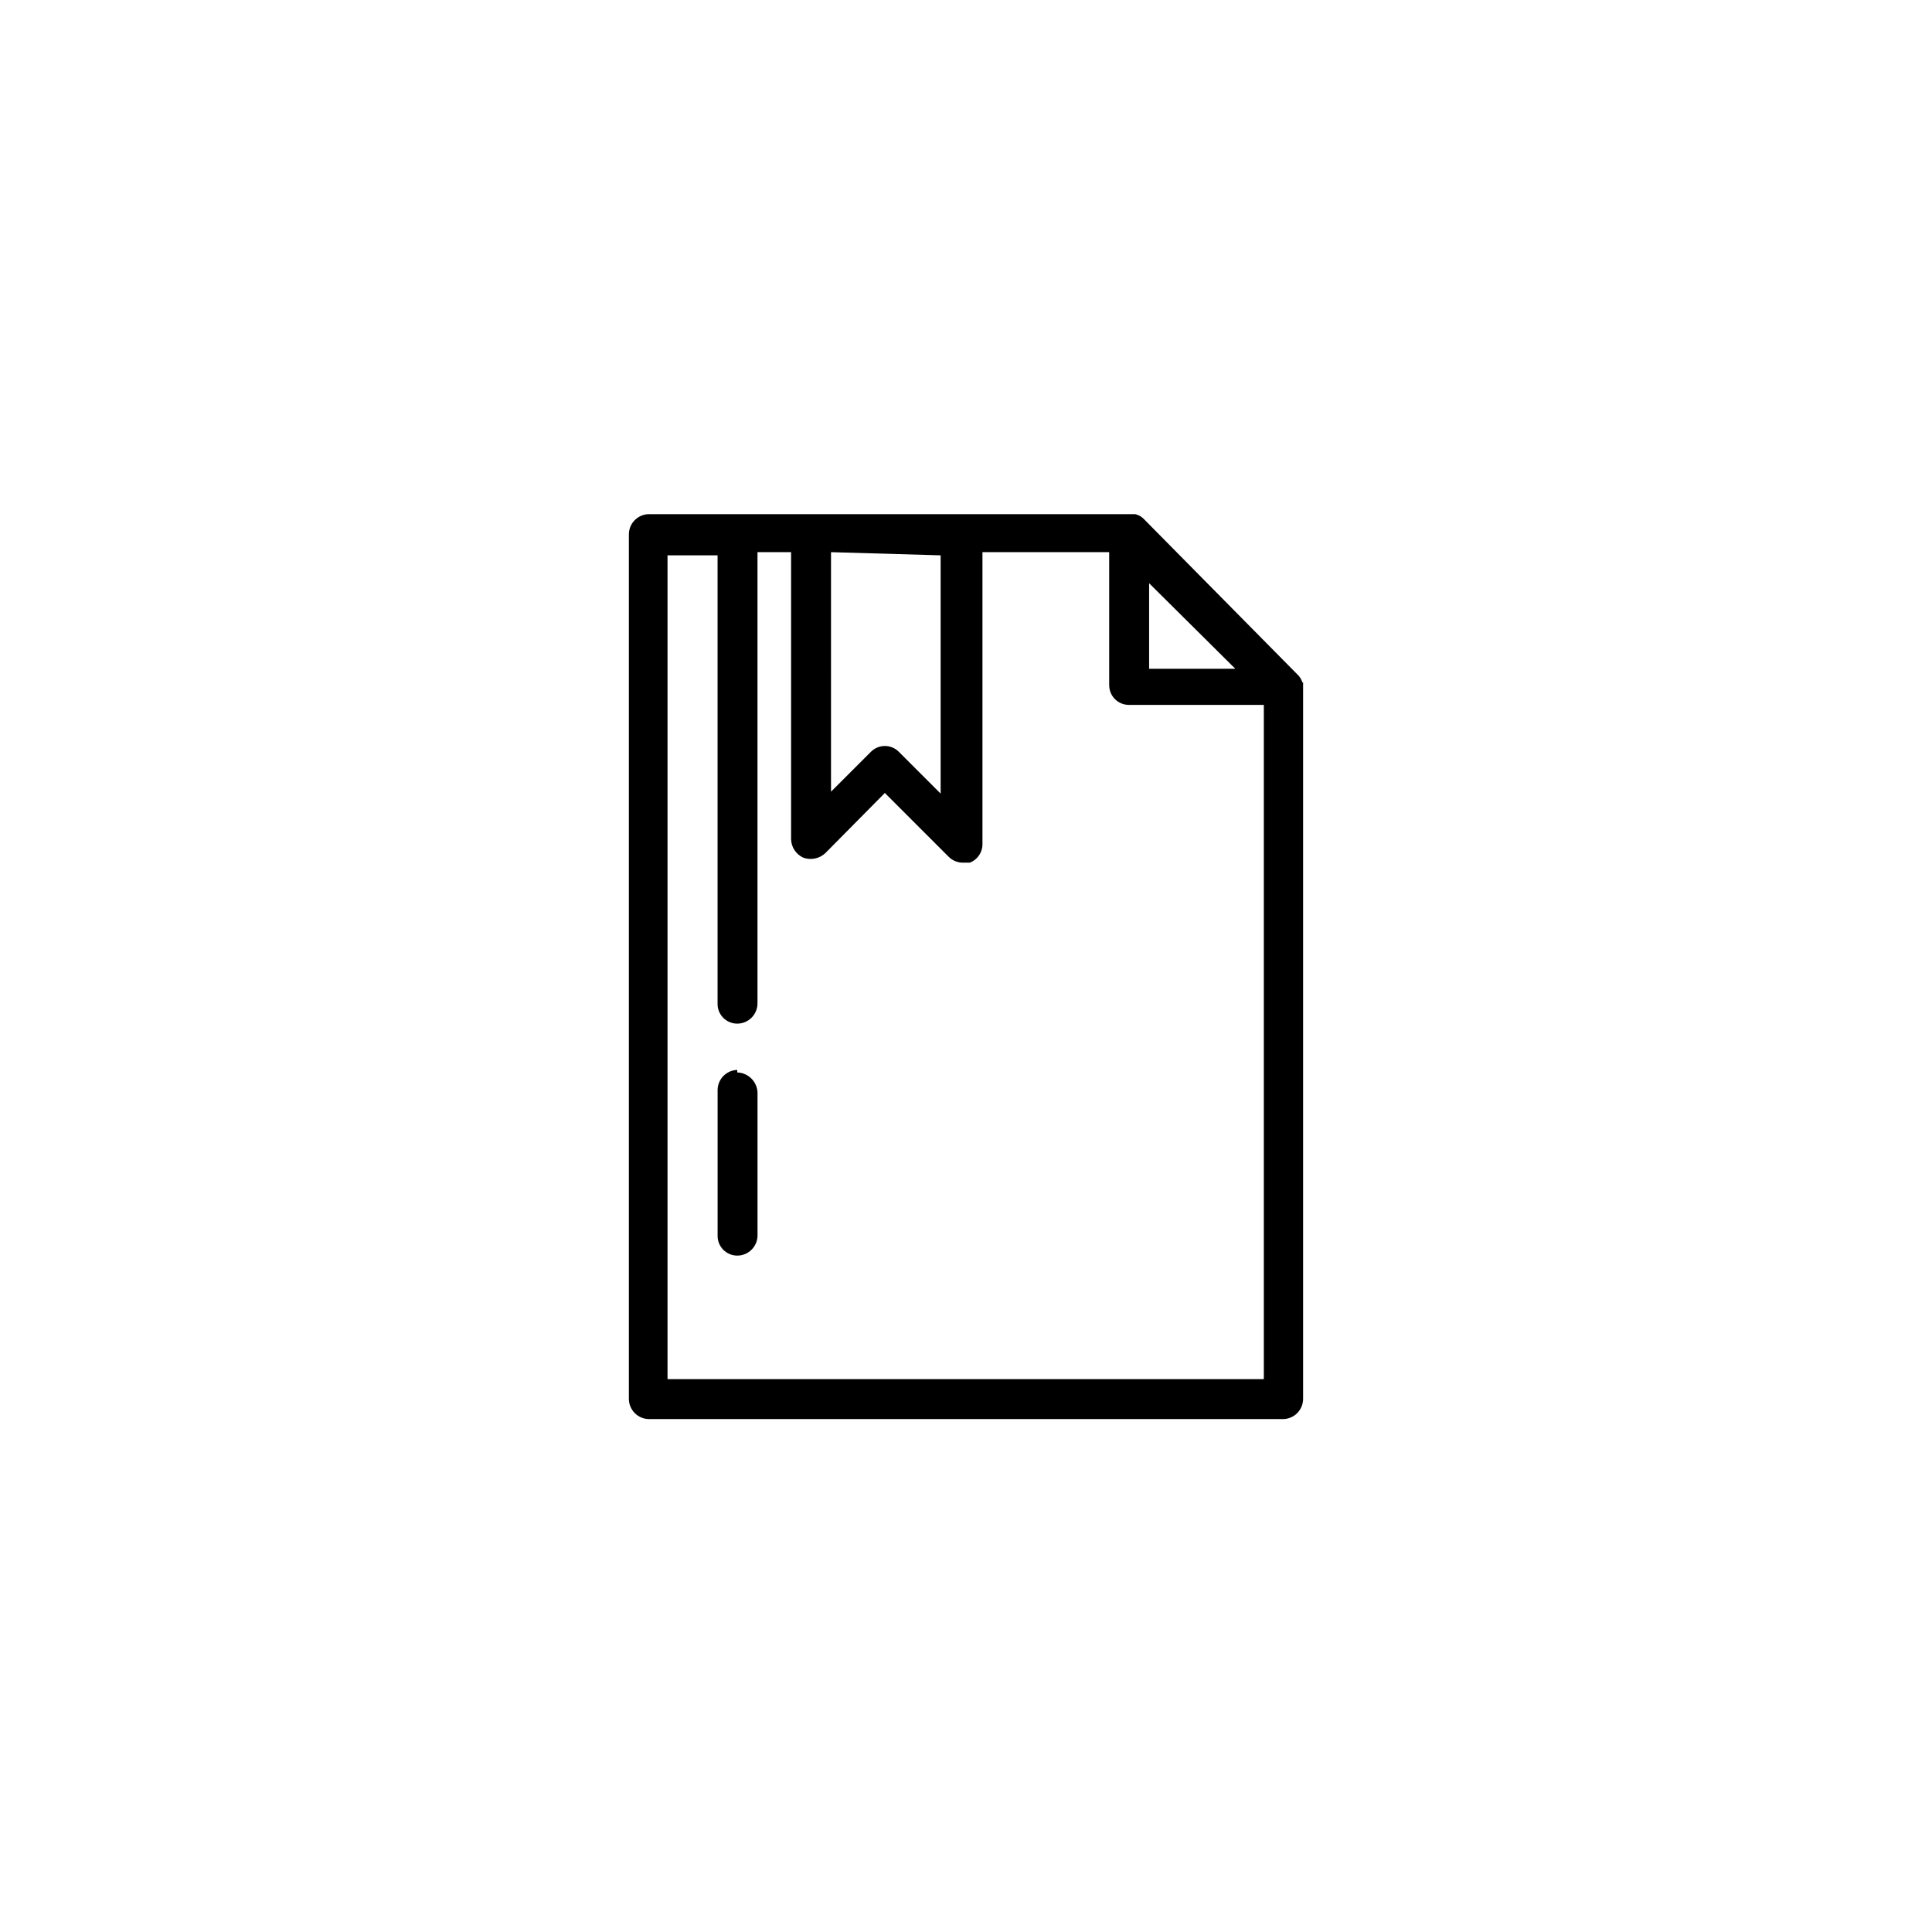 <?xml version="1.0" encoding="UTF-8"?>
<!-- Uploaded to: ICON Repo, www.iconrepo.com, Generator: ICON Repo Mixer Tools -->
<svg fill="#000000" width="800px" height="800px" version="1.1" viewBox="144 144 512 512" xmlns="http://www.w3.org/2000/svg">
 <g>
  <path d="m339.38 427.54c-2.902 0.09-5.211 2.473-5.207 5.375v38.625c0 2.875 2.332 5.207 5.207 5.207 2.902 0 5.281-2.305 5.371-5.207v-37.953c-0.086-2.93-2.441-5.285-5.371-5.375z"/>
  <path d="m320.9 509.49v-218.32h13.266v118.73c-0.047 1.41 0.48 2.777 1.465 3.789 0.98 1.016 2.332 1.586 3.742 1.586 1.422 0 2.789-0.566 3.797-1.574 1.008-1.008 1.574-2.375 1.574-3.801v-119.57h8.902v76.074c0.055 2.098 1.289 3.981 3.191 4.871 2.023 0.75 4.297 0.297 5.875-1.176l15.785-15.953 16.793 16.793h0.004c0.965 1.02 2.289 1.625 3.695 1.68h2.016c2.019-0.77 3.359-2.707 3.356-4.871v-77.418h33.586v35.266h0.004c0 2.875 2.328 5.207 5.203 5.207h35.773v178.68zm72.379-218.32v63.145l-11.086-11.086c-0.977-0.984-2.305-1.535-3.691-1.535-1.387 0-2.719 0.551-3.695 1.535l-10.578 10.578-0.004-63.477zm55.25 7.391 22.84 22.672-22.84-0.004v-23.508zm40.641 26.367v-0.004c-0.203-0.68-0.543-1.309-1.008-1.848l-41.145-41.648c-0.602-0.586-1.359-0.992-2.184-1.172h-128.8c-2.969 0-5.375 2.402-5.375 5.371v229.07c0 1.426 0.566 2.793 1.574 3.801 1.008 1.008 2.375 1.574 3.801 1.574h167.93c1.426 0 2.793-0.566 3.801-1.574s1.574-2.375 1.574-3.801v-188.93-1.008z"/>
 </g>
</svg>